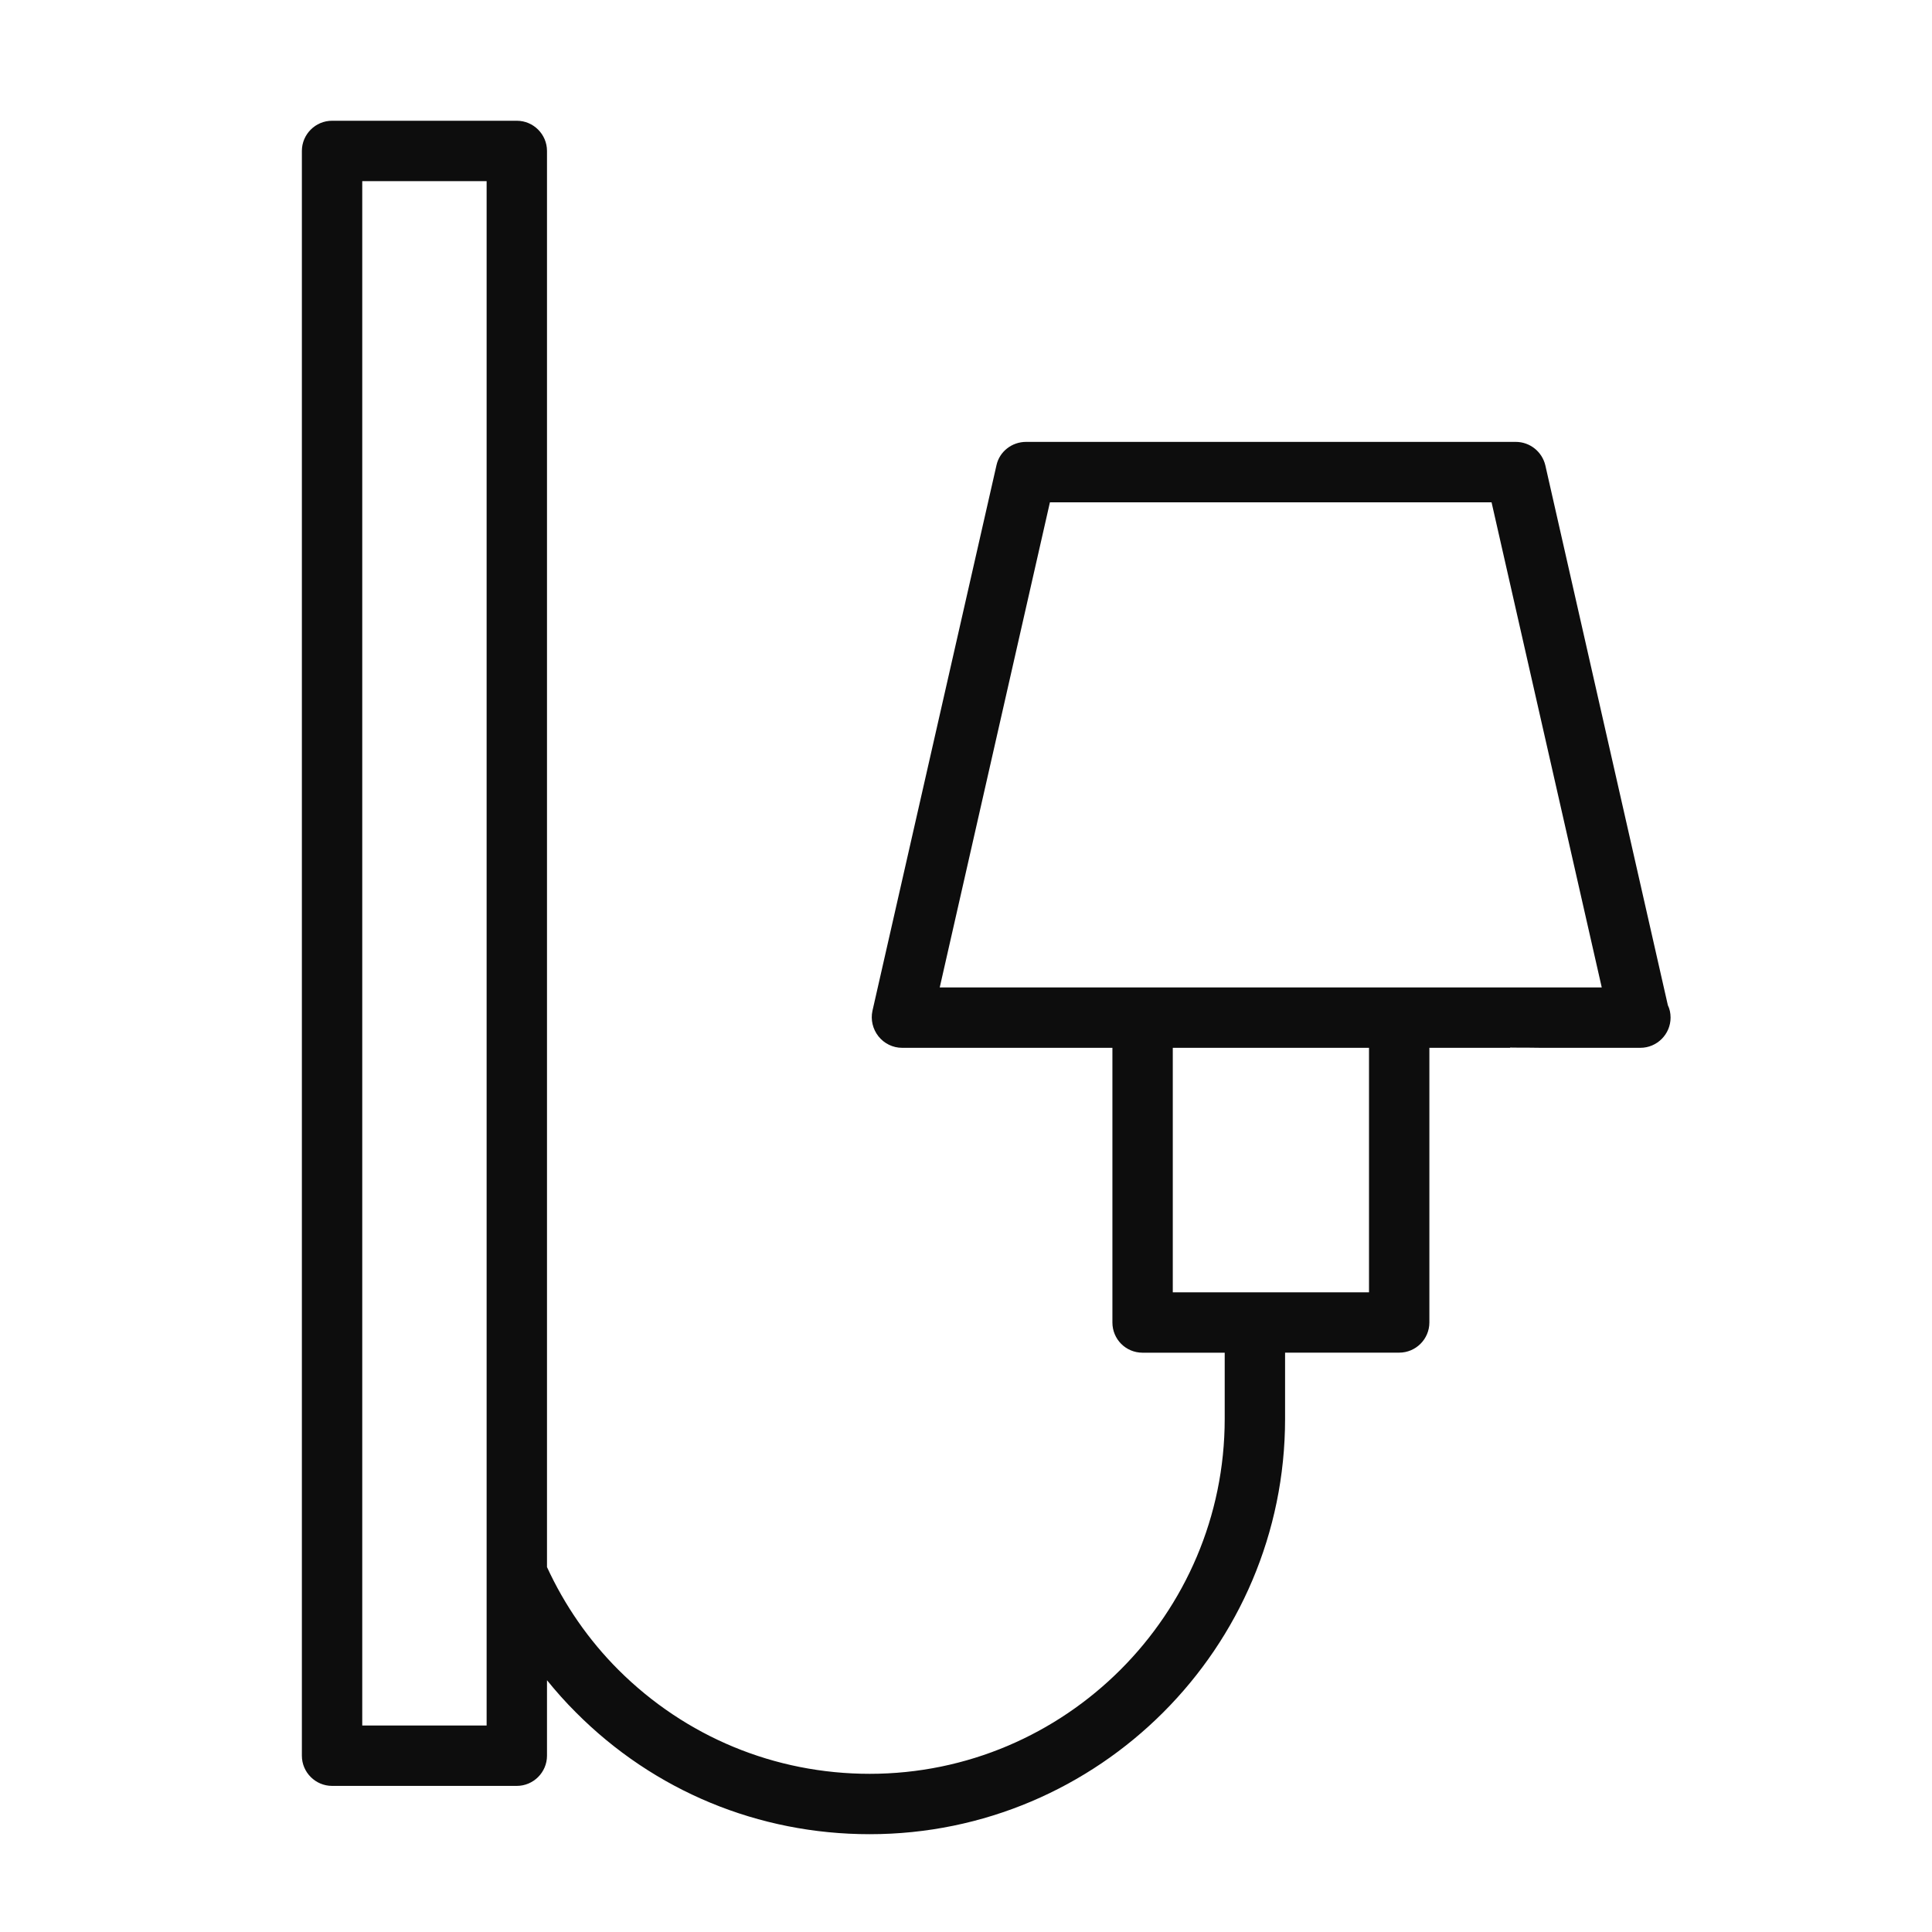 <svg xmlns="http://www.w3.org/2000/svg" fill="none" viewBox="0 0 32 32" height="32" width="32">
<path fill="#0D0D0D" d="M27.625 16.65L25.595 7.705C25.54 7.48 25.34 7.319 25.105 7.319H16.995C16.76 7.319 16.555 7.479 16.505 7.705L14.45 16.745C14.419 16.89 14.455 17.045 14.55 17.165C14.645 17.285 14.79 17.355 14.94 17.355H18.425V21.905C18.425 22.18 18.645 22.405 18.925 22.405H20.285V23.5C20.285 26.739 17.645 29.38 14.405 29.38C12.83 29.38 11.354 28.765 10.245 27.66C9.745 27.16 9.35 26.585 9.06 25.956V2.5C9.06 2.225 8.835 2 8.56 2H5.5C5.225 2 5 2.225 5 2.5V29.08C5 29.355 5.225 29.58 5.5 29.58H8.56C8.835 29.58 9.06 29.355 9.06 29.08V27.83C9.21 28.015 9.37 28.195 9.54 28.364C10.835 29.665 12.565 30.38 14.405 30.38C18.2 30.38 21.285 27.29 21.285 23.5V22.404H23.175C23.45 22.404 23.675 22.18 23.675 21.904V17.355H25.015V17.349C25.015 17.355 25.239 17.35 25.514 17.355C25.789 17.355 26.015 17.355 26.015 17.355H27.16H27.17C27.445 17.355 27.67 17.13 27.67 16.855C27.67 16.78 27.655 16.71 27.625 16.65ZM8.06 28.58H6V3H8.06V28.58ZM22.675 21.405H19.425V17.355H22.675V21.405ZM15.565 16.355L17.39 8.32H24.705L26.53 16.355H15.565Z"></path>
</svg>
